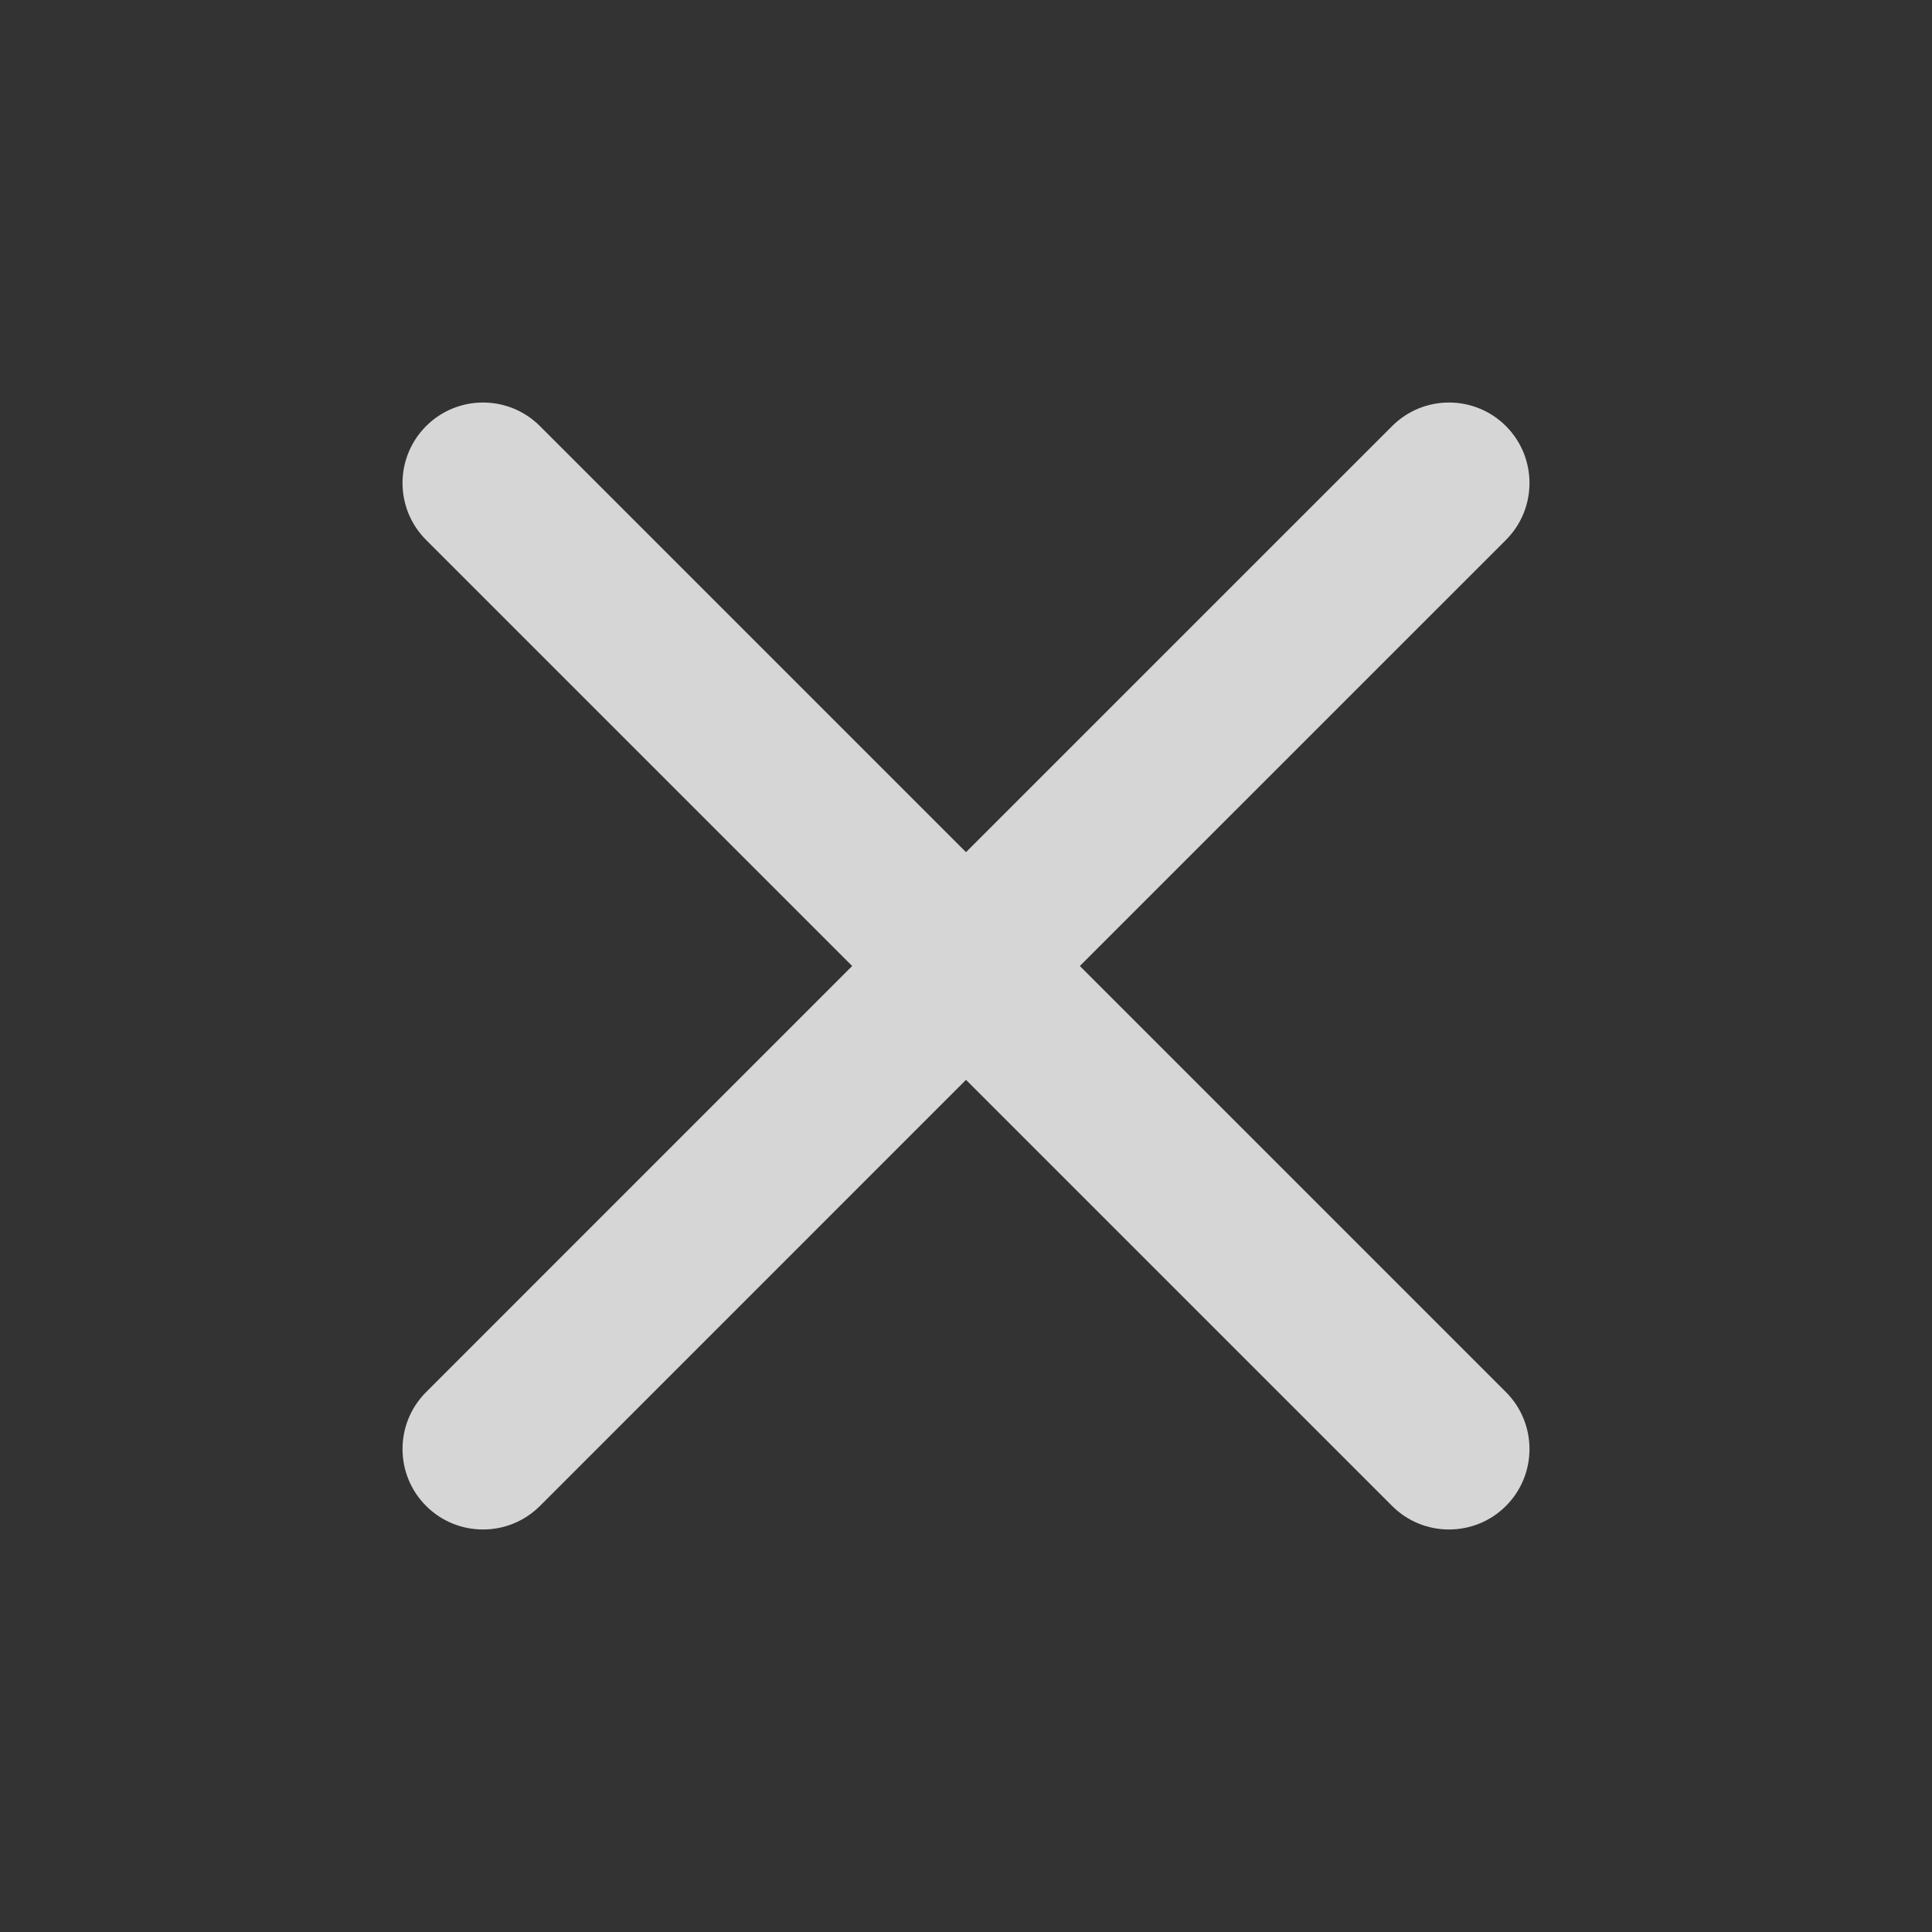 <?xml version="1.0" encoding="UTF-8"?> <svg xmlns="http://www.w3.org/2000/svg" width="40" height="40" viewBox="0 0 40 40" fill="none"><rect x="0" y="0" width="40" height="40" fill="#333333" stroke="none"/><path fill-rule="evenodd" clip-rule="evenodd" d="M8.822 8.822C9.472 8.171 10.528 8.171 11.179 8.822L20 17.643L28.822 8.822C29.472 8.171 30.528 8.171 31.179 8.822C31.829 9.473 31.829 10.528 31.179 11.179L22.357 20L31.179 28.822C31.829 29.473 31.829 30.528 31.179 31.179C30.528 31.829 29.472 31.829 28.822 31.179L20 22.357L11.179 31.179C10.528 31.829 9.472 31.829 8.822 31.179C8.171 30.528 8.171 29.473 8.822 28.822L17.643 20L8.822 11.179C8.171 10.528 8.171 9.473 8.822 8.822Z" fill="white" fill-opacity="0.8"></path></svg> 